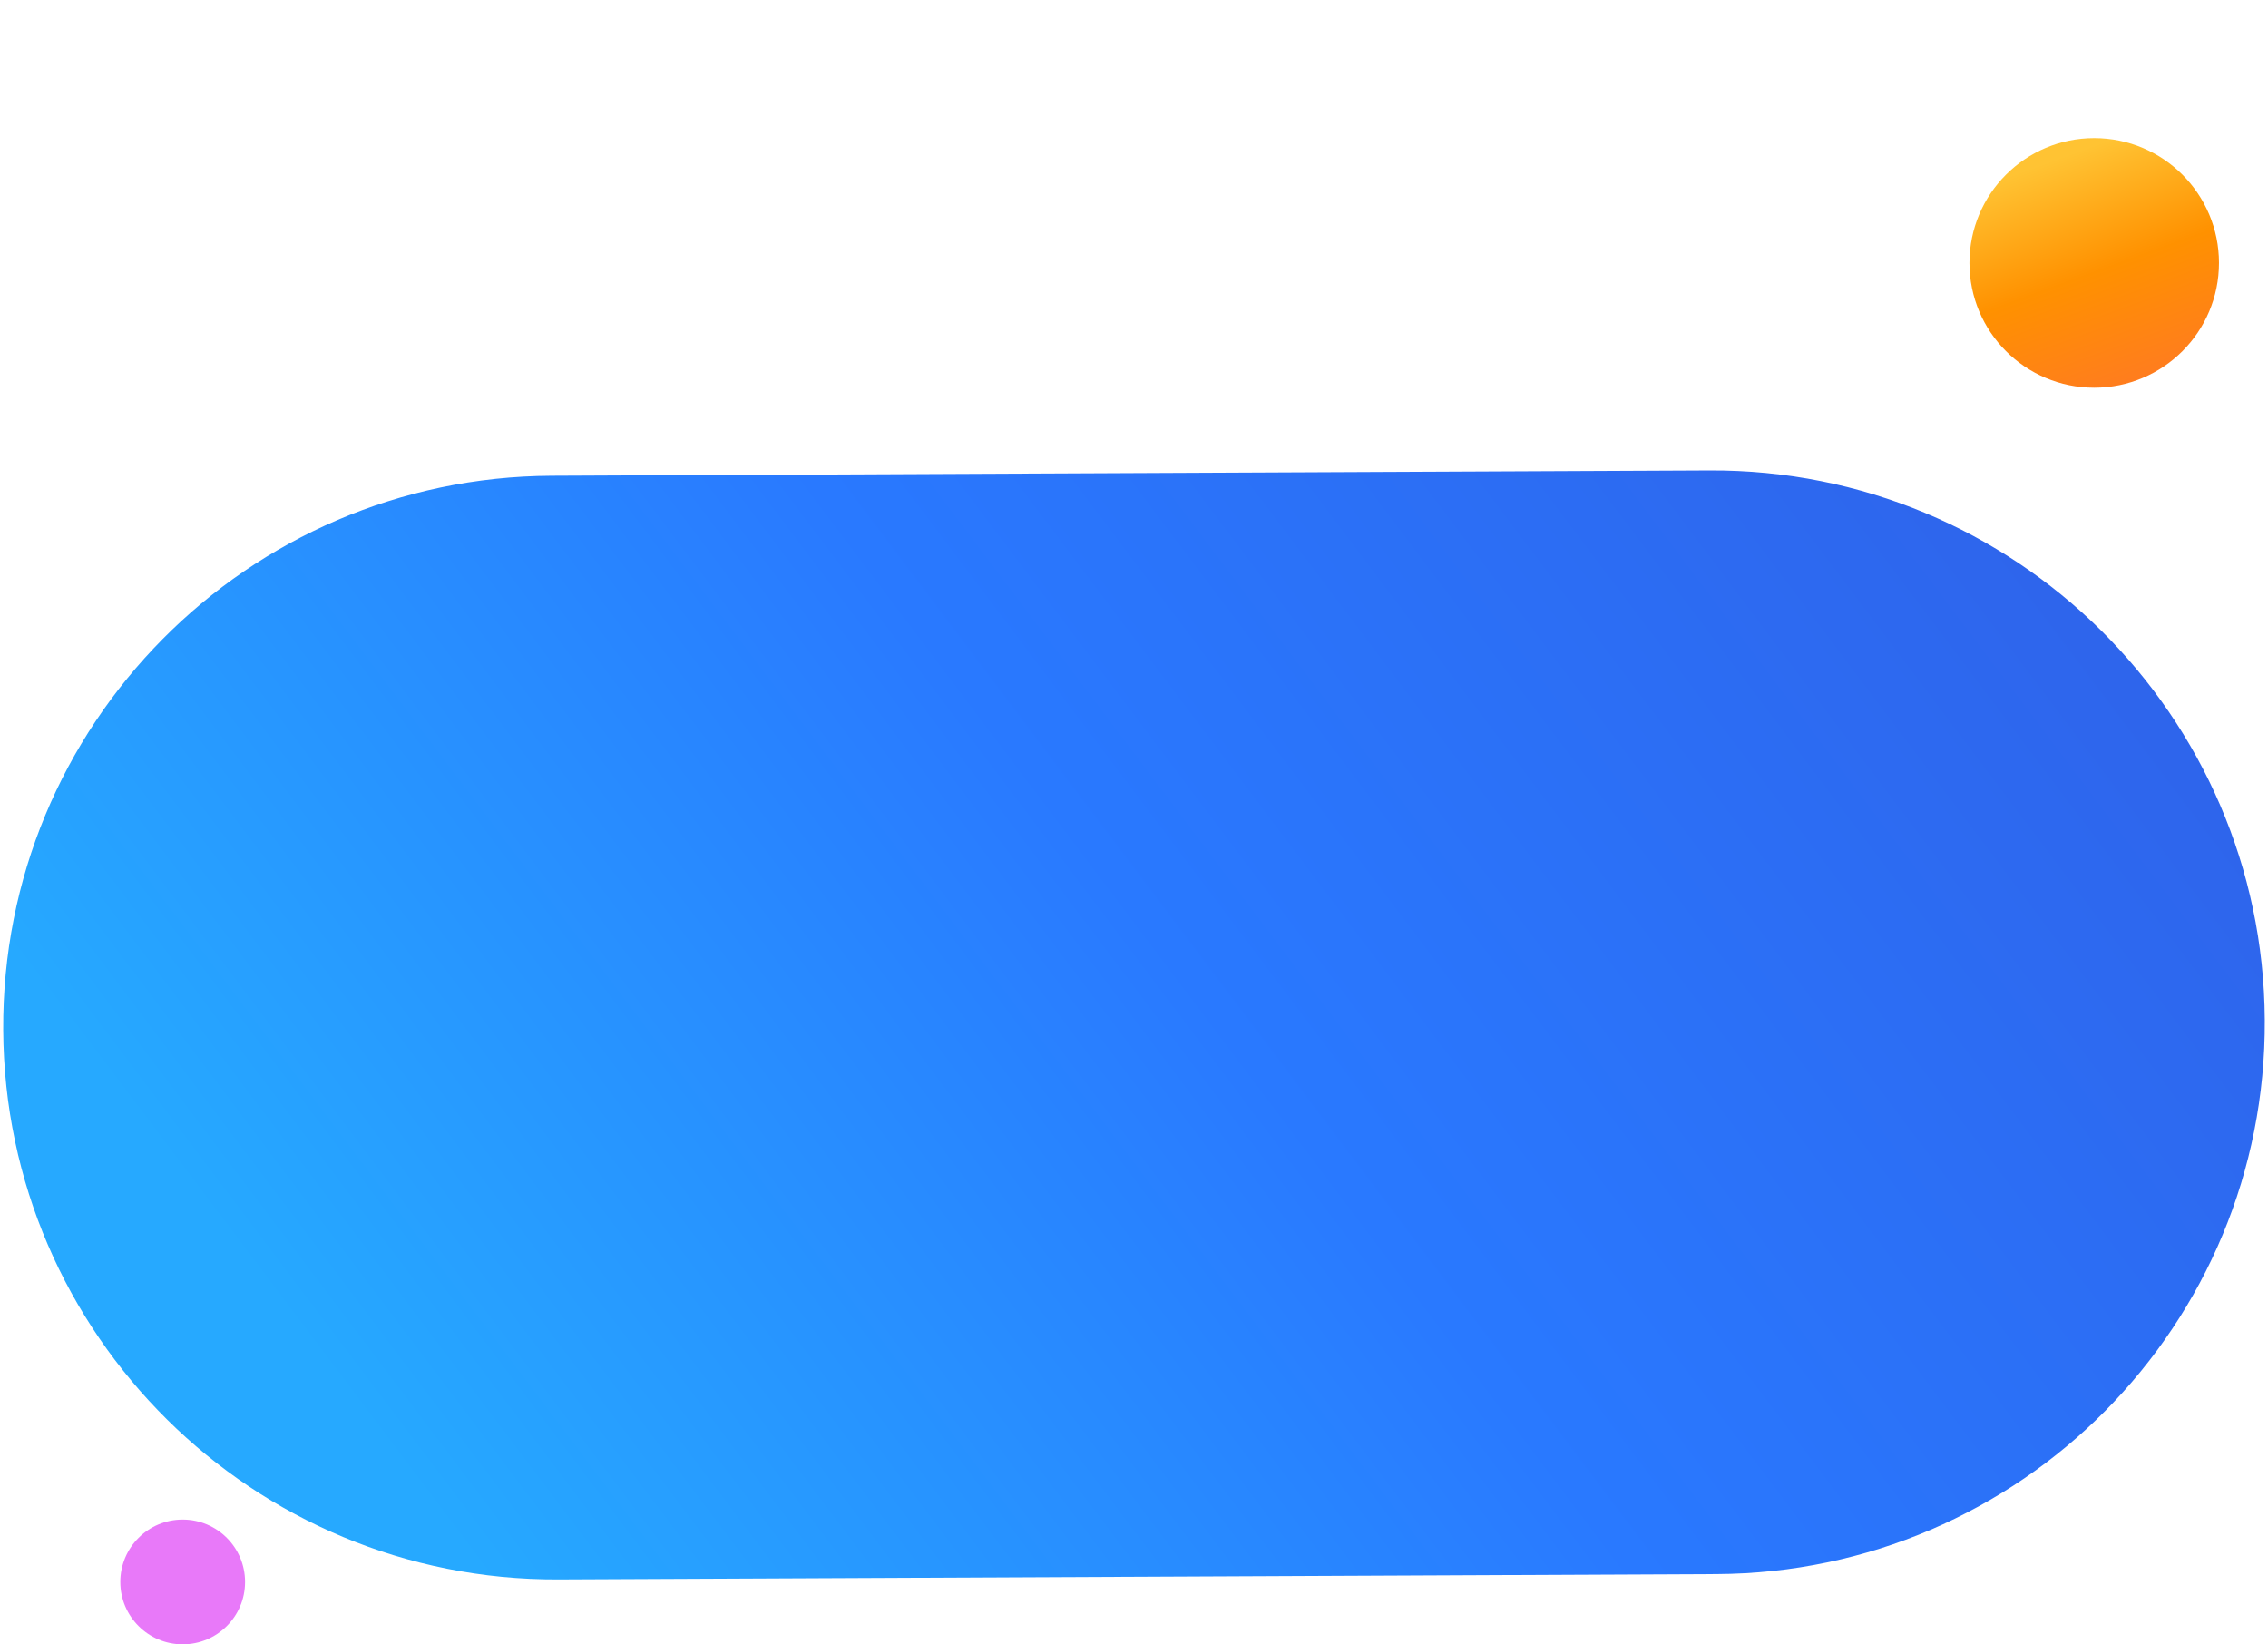 <svg width="509" height="369" viewBox="0 0 509 369" fill="none" xmlns="http://www.w3.org/2000/svg">
<path d="M125.281 354.431C56.89 354.745 1.123 299.558 0.724 231.167V231.167C0.324 162.776 55.443 107.079 123.834 106.764L383.72 105.569C452.111 105.255 507.877 160.442 508.277 228.833V228.833C508.677 297.224 453.558 352.921 385.167 353.236L125.281 354.431Z" fill="url(#paint0_linear_167_736)"/>
<circle cx="470" cy="59" r="28" fill="url(#paint1_linear_167_736)"/>
<circle cx="41" cy="355" r="14" fill="#E879F9"/>
<defs>
<linearGradient id="paint0_linear_167_736" x1="500.589" y1="185.119" x2="169.262" y2="435.042" gradientUnits="userSpaceOnUse">
<stop stop-color="#2E65EC"/>
<stop offset="0.5" stop-color="#2979FF"/>
<stop offset="1" stop-color="#26A9FF"/>
</linearGradient>
<linearGradient id="paint1_linear_167_736" x1="479.892" y1="86.18" x2="461.522" y2="35.708" gradientUnits="userSpaceOnUse">
<stop stop-color="#FF7C1F"/>
<stop offset="0.5" stop-color="#FF9100"/>
<stop offset="1" stop-color="#FFC333"/>
</linearGradient>
</defs>
</svg>
